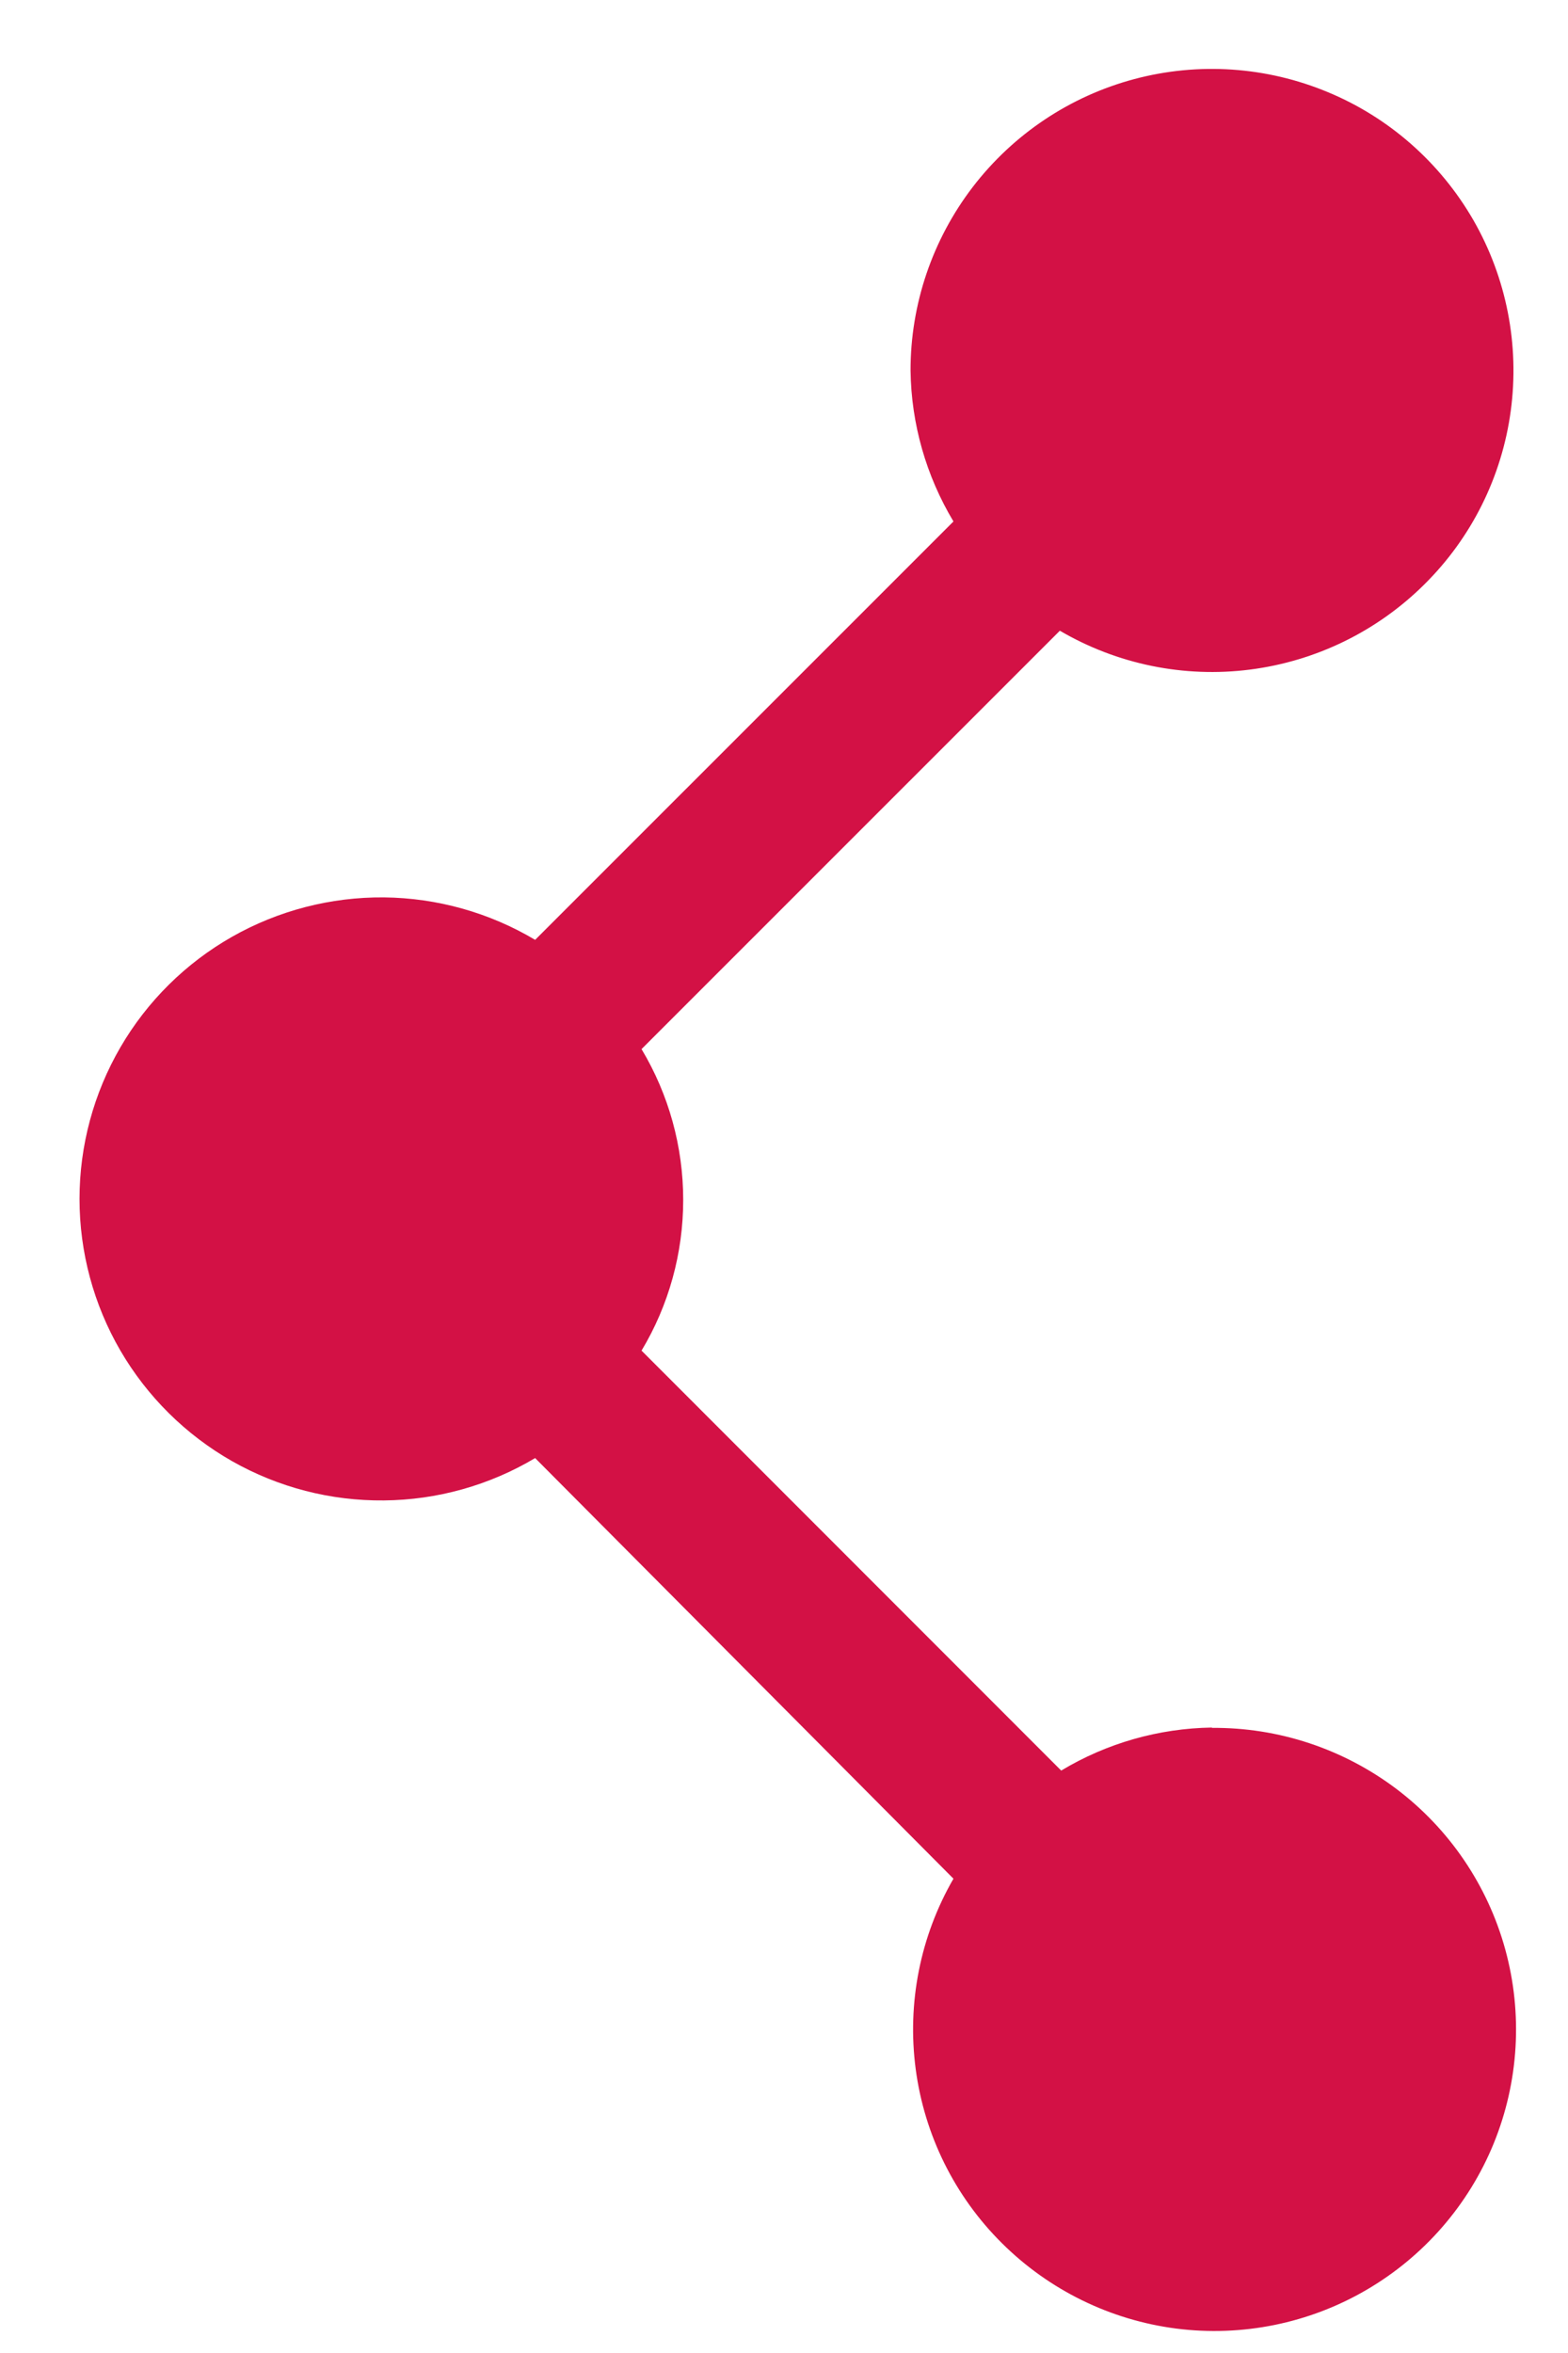 <svg width="14" height="21" viewBox="0 0 14 21" fill="none" xmlns="http://www.w3.org/2000/svg">
<path d="M10.821 15.418C10.347 15.425 9.882 15.557 9.475 15.802L5.728 12.054C5.972 11.648 6.1 11.183 6.1 10.709C6.1 10.235 5.972 9.77 5.728 9.363L9.463 5.629C9.975 5.929 10.572 6.051 11.16 5.976C11.749 5.901 12.296 5.634 12.717 5.216C13.139 4.799 13.41 4.254 13.489 3.666C13.568 3.078 13.451 2.48 13.156 1.966C12.86 1.452 12.403 1.049 11.855 0.822C11.307 0.594 10.7 0.553 10.127 0.706C9.553 0.859 9.047 1.198 8.686 1.668C8.325 2.139 8.129 2.715 8.13 3.308C8.136 3.783 8.269 4.247 8.513 4.654L4.778 8.388C4.37 8.145 3.904 8.014 3.428 8.009C2.953 8.005 2.485 8.126 2.071 8.361C1.658 8.596 1.314 8.936 1.075 9.347C0.836 9.758 0.71 10.225 0.71 10.7C0.71 11.176 0.836 11.643 1.075 12.054C1.314 12.464 1.658 12.805 2.071 13.04C2.485 13.275 2.953 13.396 3.428 13.391C3.904 13.387 4.37 13.256 4.778 13.013L8.513 16.767C8.216 17.281 8.098 17.878 8.176 18.467C8.254 19.055 8.524 19.601 8.945 20.019C9.366 20.438 9.913 20.706 10.502 20.782C11.09 20.857 11.688 20.736 12.2 20.437C12.713 20.138 13.113 19.678 13.337 19.129C13.561 18.579 13.597 17.971 13.44 17.399C13.283 16.827 12.941 16.323 12.467 15.965C11.993 15.608 11.415 15.416 10.821 15.421V15.418Z" fill="#D31145"/>
</svg>
